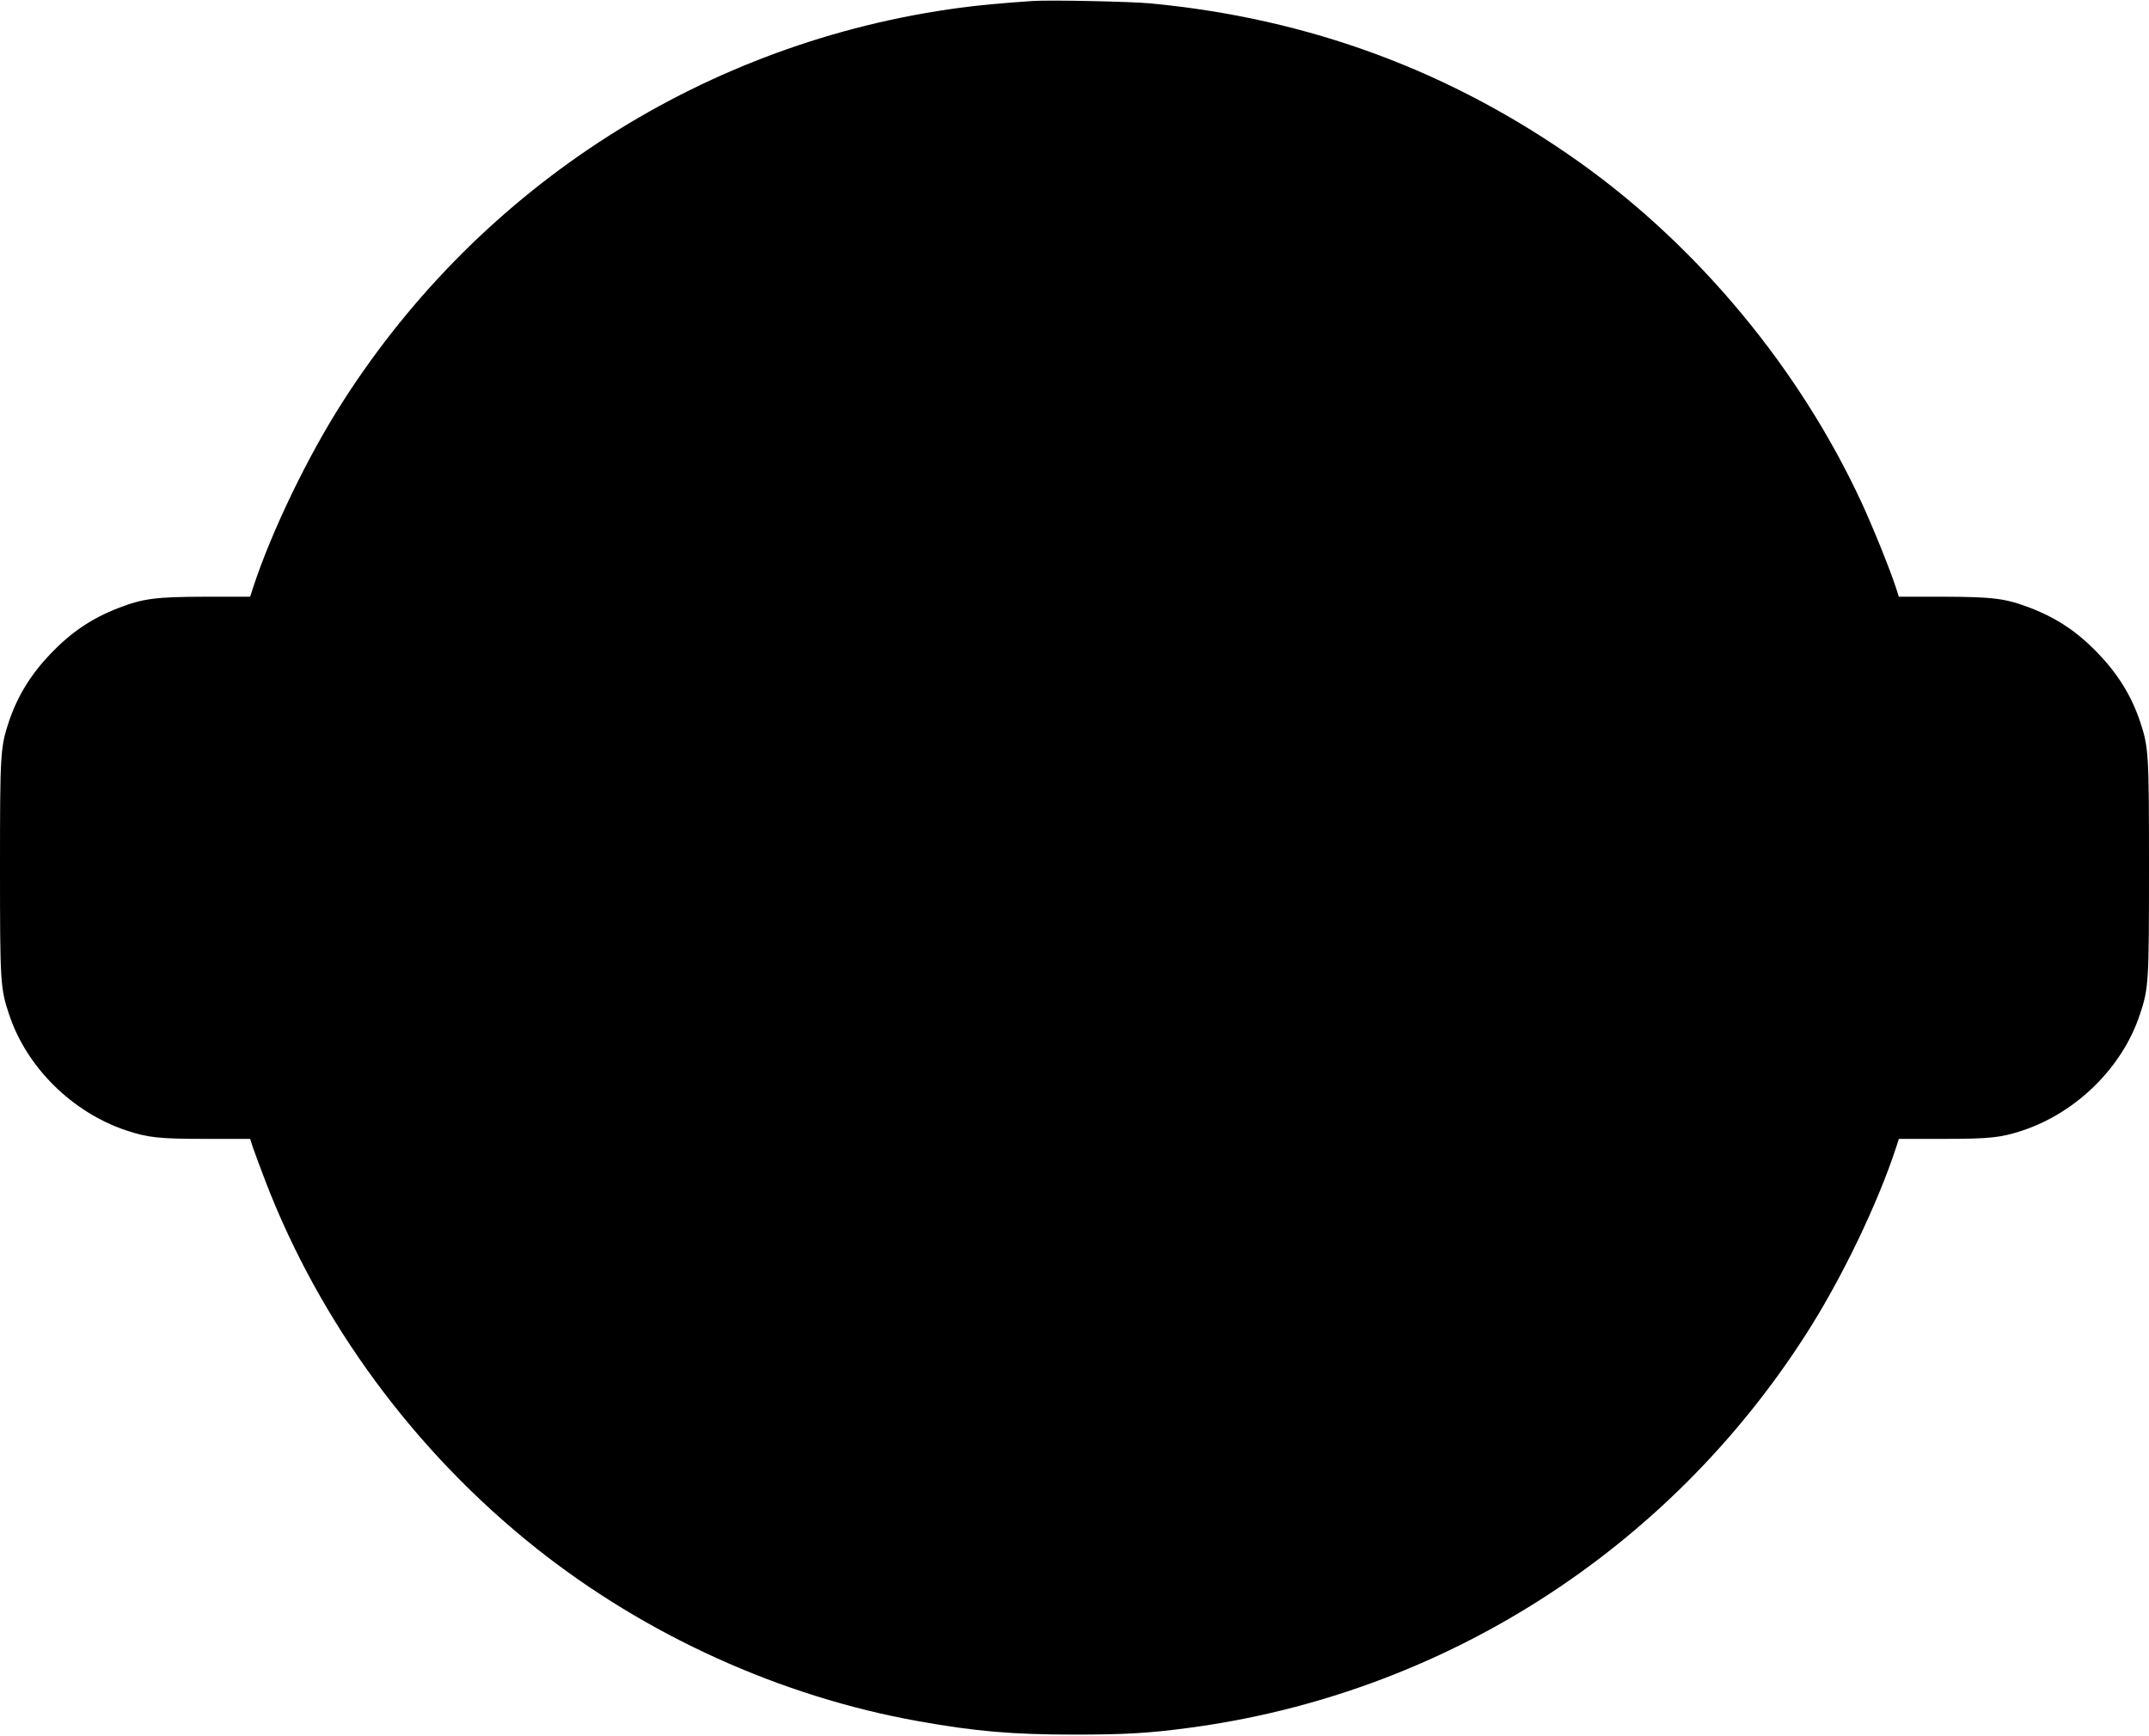<?xml version="1.0" standalone="no"?>
<!DOCTYPE svg PUBLIC "-//W3C//DTD SVG 20010904//EN"
 "http://www.w3.org/TR/2001/REC-SVG-20010904/DTD/svg10.dtd">
<svg version="1.0" xmlns="http://www.w3.org/2000/svg"
 width="1280pt" height="1034pt" viewBox="0 0 1280 1034"
 preserveAspectRatio="xMidYMid meet">
<g transform="translate(0,1034) scale(0.1,-0.1)"
fill="#000000" stroke="none">
<path d="M6150 10334 c-166 -11 -328 -26 -430 -40 -1511 -201 -2851 -1055
-3677 -2345 -212 -330 -428 -780 -537 -1114 l-16 -50 -267 0 c-297 -1 -368
-10 -517 -67 -160 -62 -282 -144 -406 -274 -117 -123 -195 -250 -246 -400 -52
-156 -54 -189 -54 -874 0 -686 2 -718 55 -876 104 -313 376 -581 695 -688 132
-44 197 -51 478 -51 l262 0 16 -50 c9 -27 43 -118 75 -202 324 -844 891 -1613
1612 -2186 655 -521 1459 -885 2276 -1031 341 -61 560 -80 931 -80 296 0 442
8 680 40 1510 200 2851 1055 3677 2345 212 330 428 780 537 1114 l16 50 262 0
c281 0 346 7 478 51 319 107 591 375 695 688 53 158 55 190 55 876 0 685 -2
718 -54 874 -51 150 -129 277 -246 400 -124 130 -246 212 -406 274 -149 57
-220 66 -517 67 l-267 0 -16 50 c-37 114 -138 364 -207 513 -368 794 -969
1520 -1680 2026 -764 543 -1611 857 -2557 946 -118 11 -601 21 -700 14z"/>
</g>
</svg>

